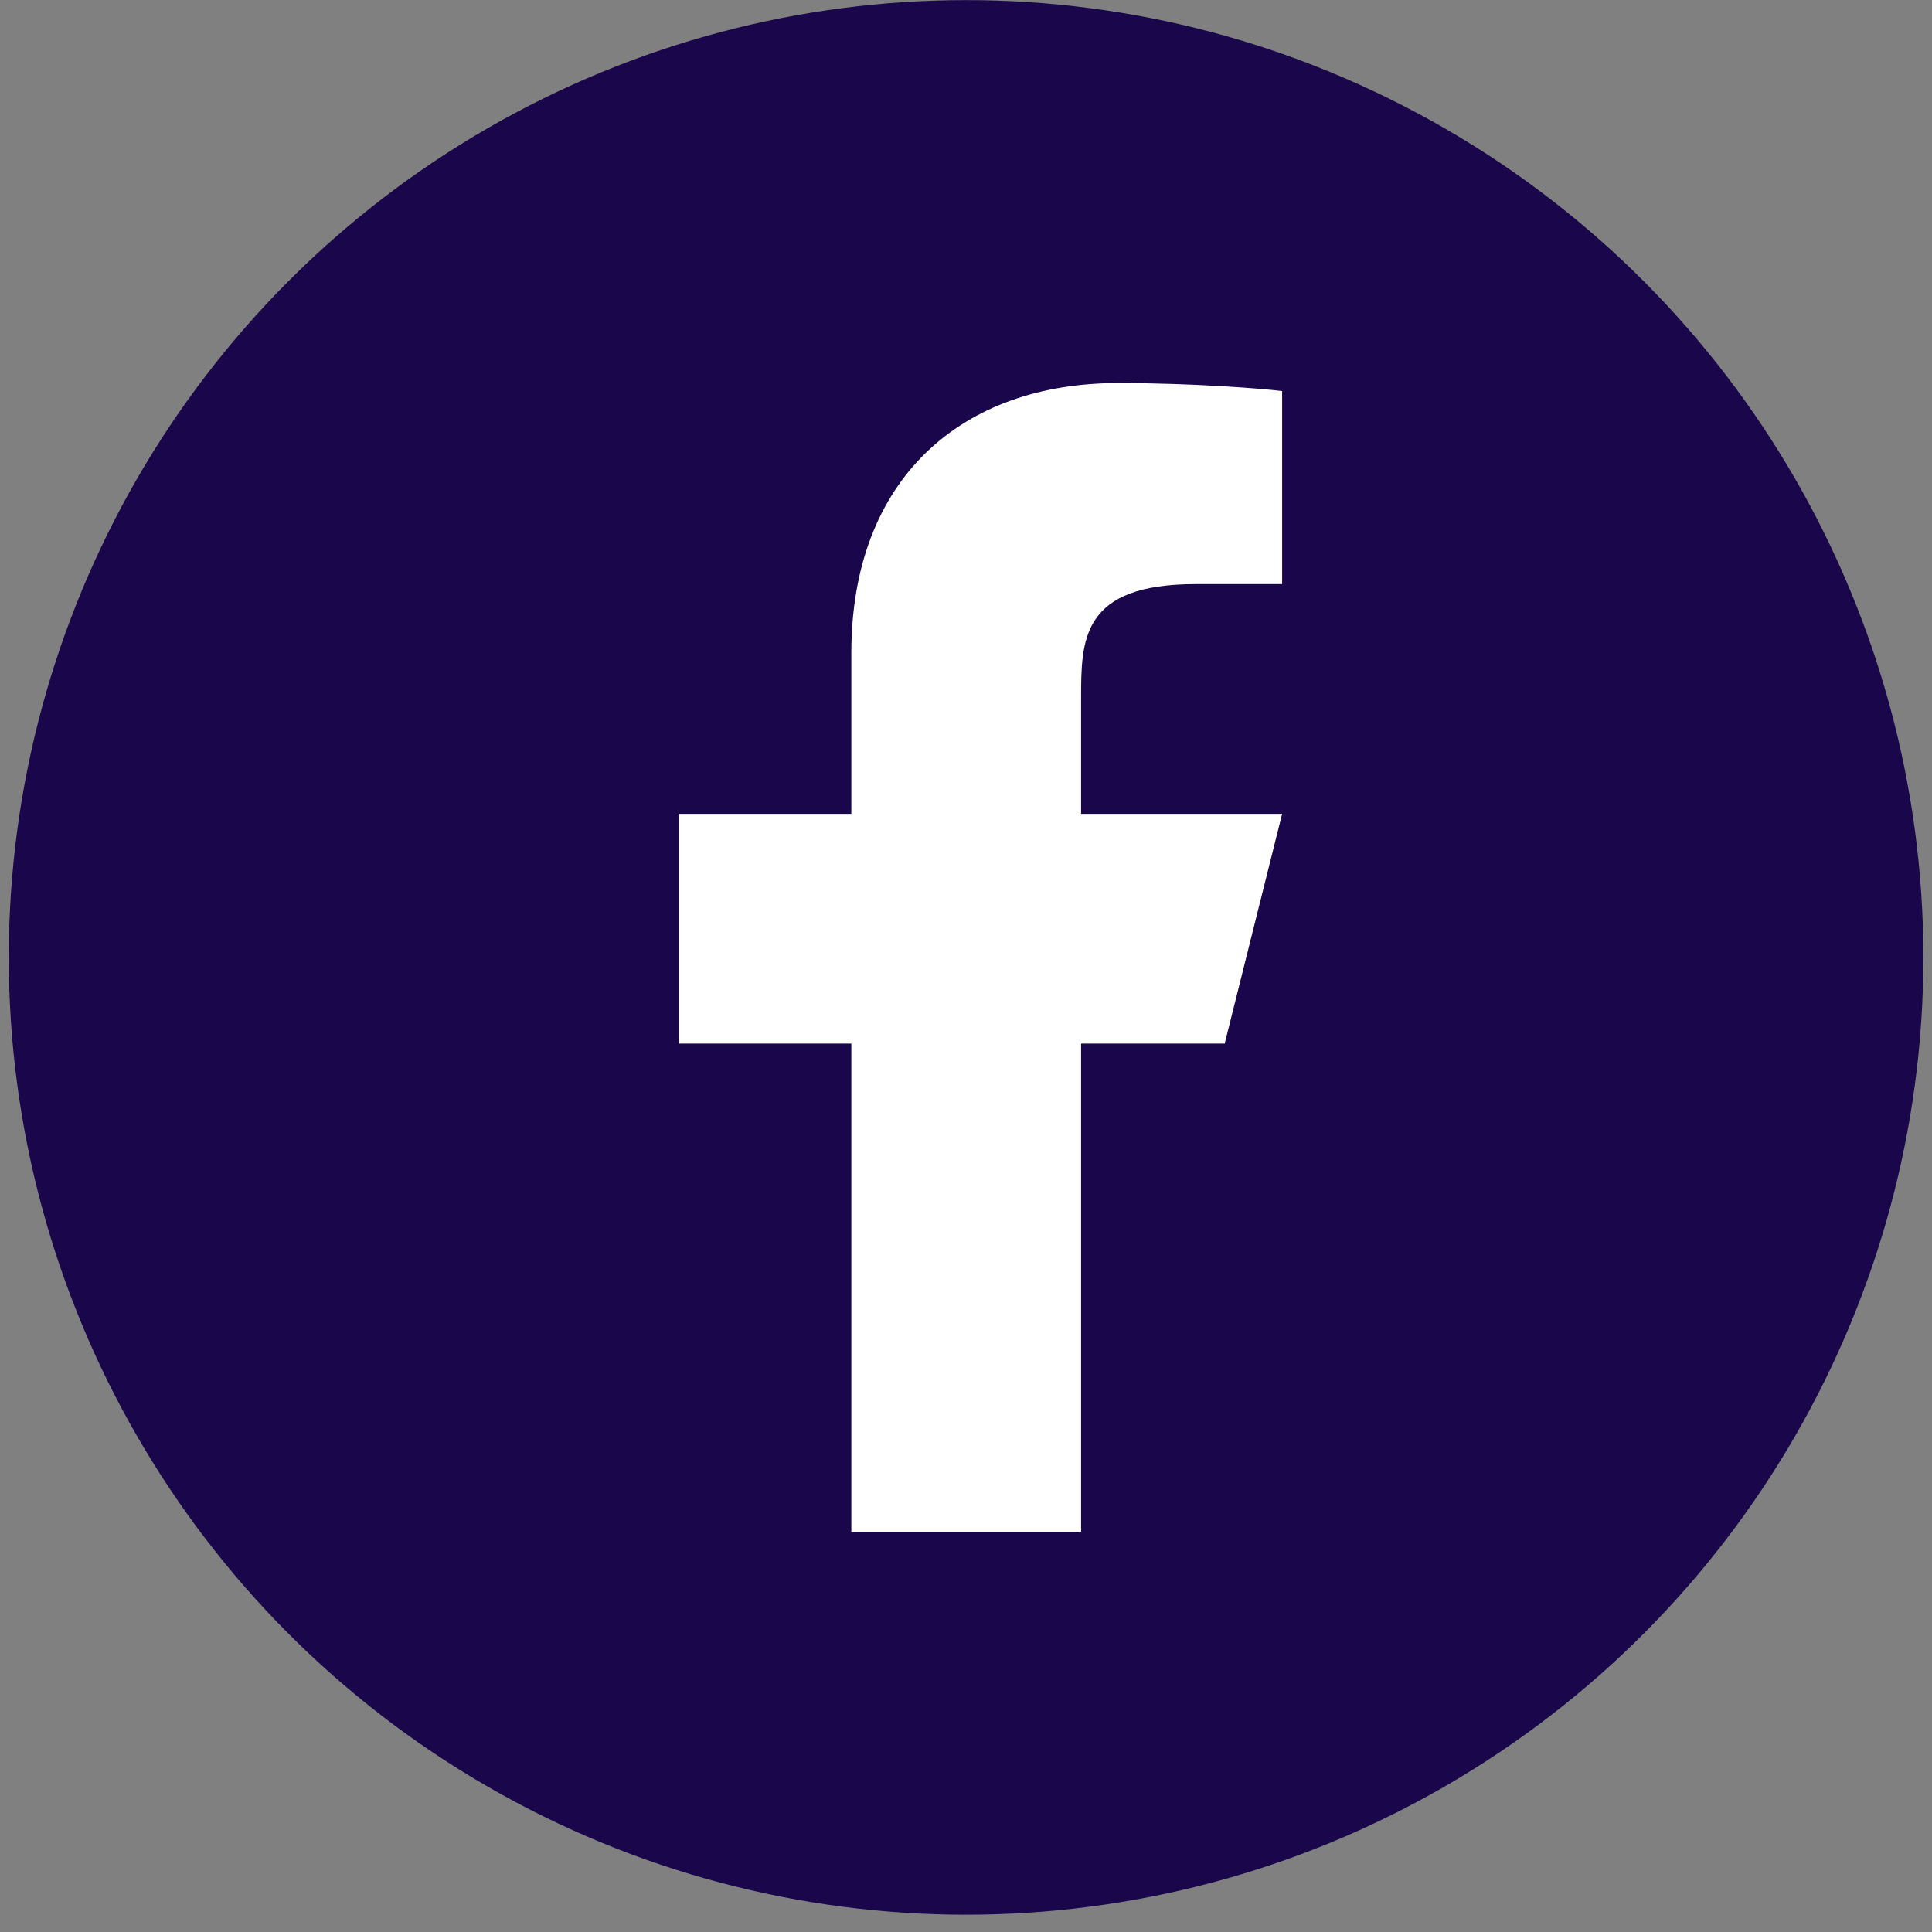 <svg xmlns="http://www.w3.org/2000/svg" width="74" height="74" viewBox="0 0 74 74" fill="none"><rect x="0" y="0" width="74" height="74" fill="#808080" stroke="none"/><circle cx="37.003" cy="36.671" r="36.667" fill="#1A074B"></circle><path d="M41.408 39.972H46.908L49.108 31.172H41.408V26.772C41.408 24.506 41.408 22.372 45.808 22.372H49.108V14.98C48.391 14.885 45.682 14.672 42.822 14.672C36.849 14.672 32.608 18.317 32.608 25.012V31.172H26.008V39.972H32.608V58.672H41.408V39.972Z" fill="white"></path></svg>